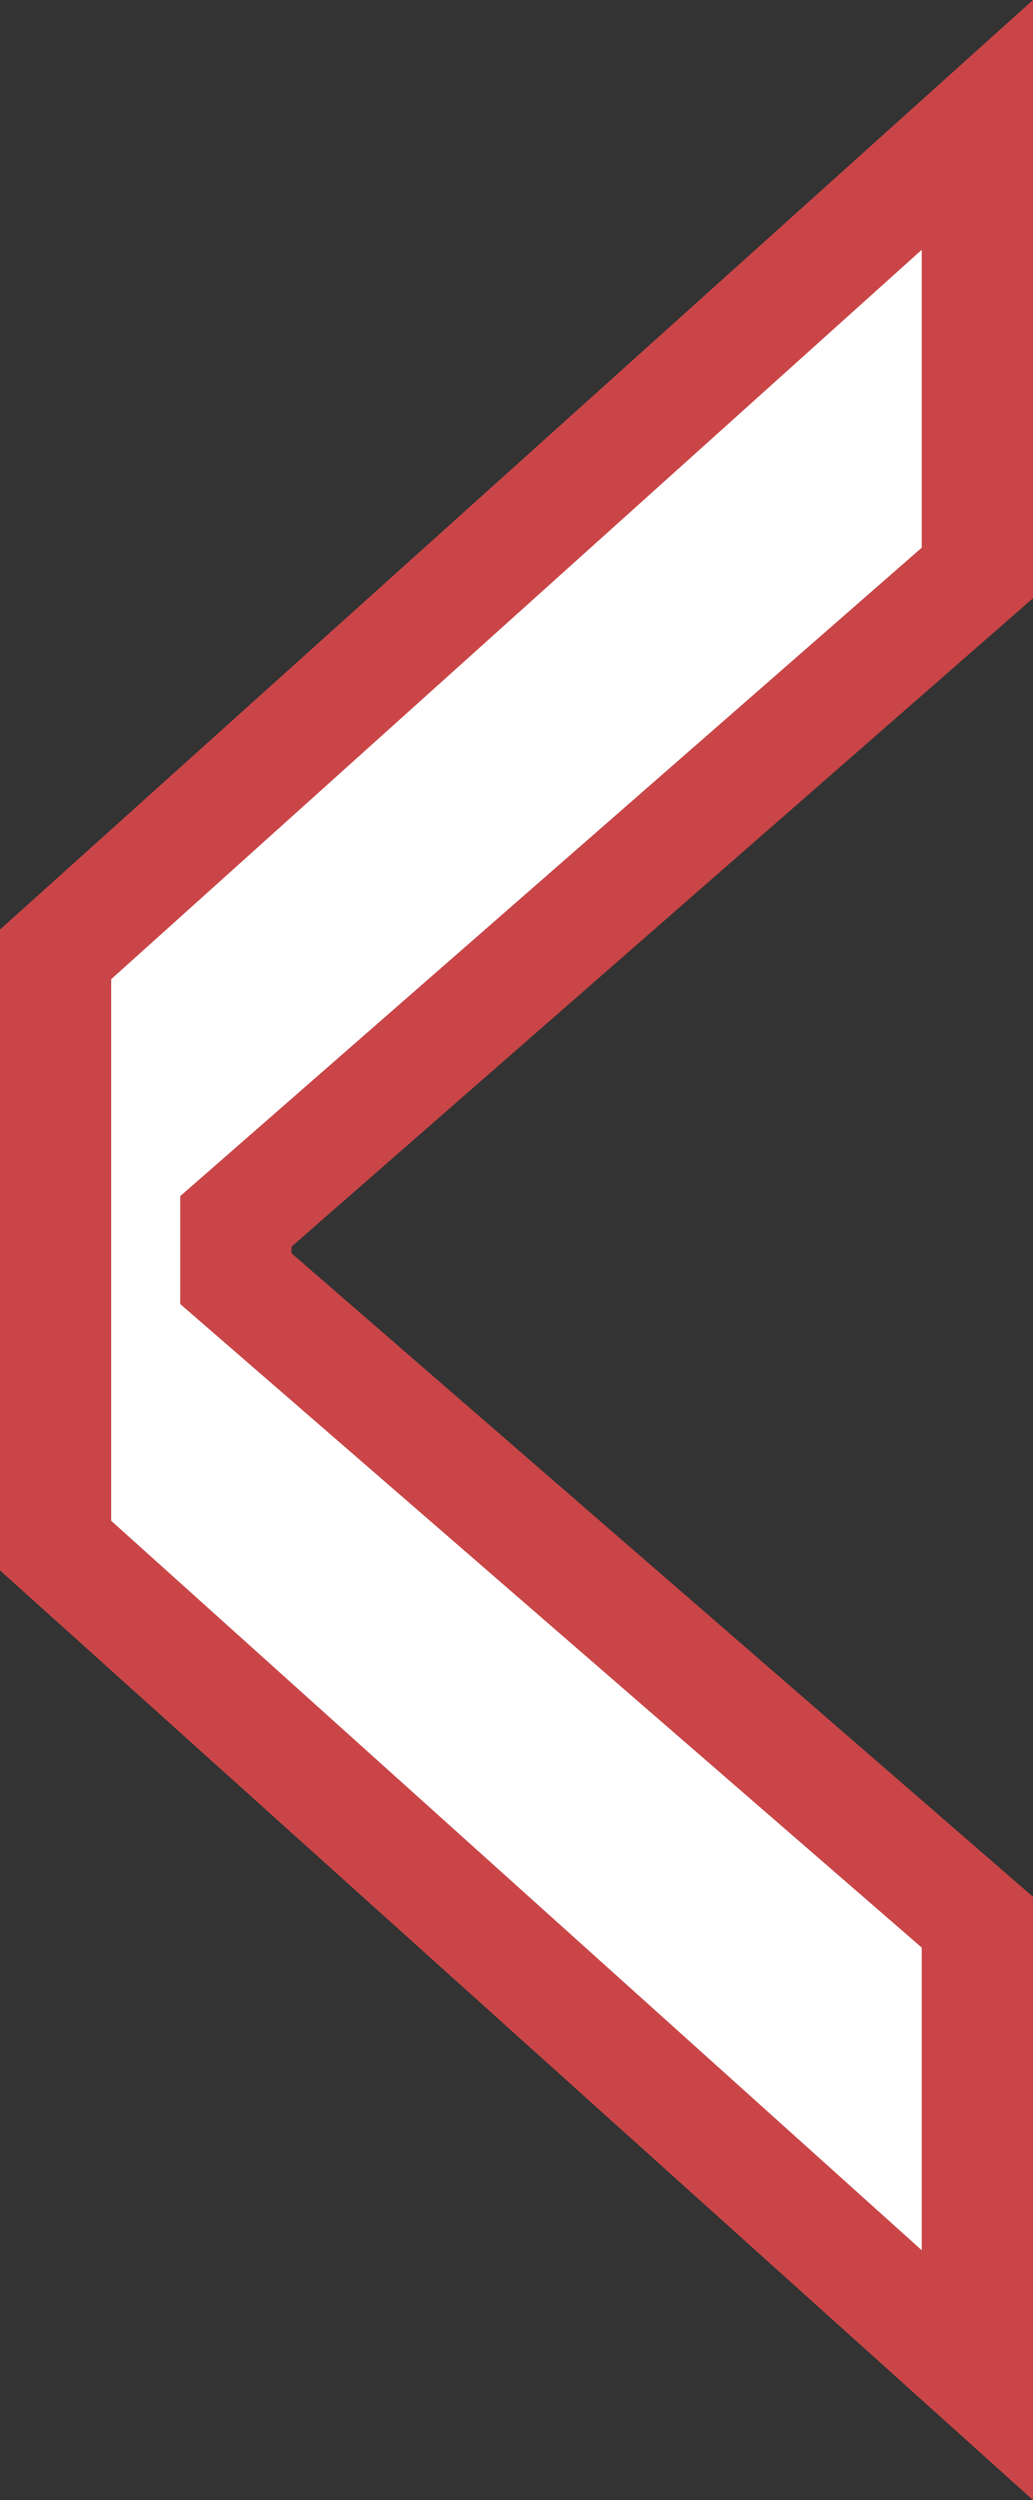 <svg xmlns="http://www.w3.org/2000/svg" id="svg1" version="1.1" viewBox="0 0 13.494 32.629" height="32.629mm" width="13.494mm">
  <rect x="0" y="0" width="13.494" height="32.629" fill="#333333" stroke="none"/>
  <defs id="defs1"></defs>
  <g transform="translate(-89.018,-121.418)" id="layer1">
    <path id="path1" style="fill:#ffffff;fill-opacity:1;stroke:#c94547;stroke-width:1.453;stroke-linecap:butt;stroke-linejoin:miter;stroke-miterlimit:10;stroke-dasharray:none;stroke-opacity:1" d="M 101.785,152.417 89.744,141.59 V 133.874 L 101.785,123.048 v 5.848 l -9.686,8.463 v 0.747 l 9.686,8.399 z"></path>
  </g>
</svg>
